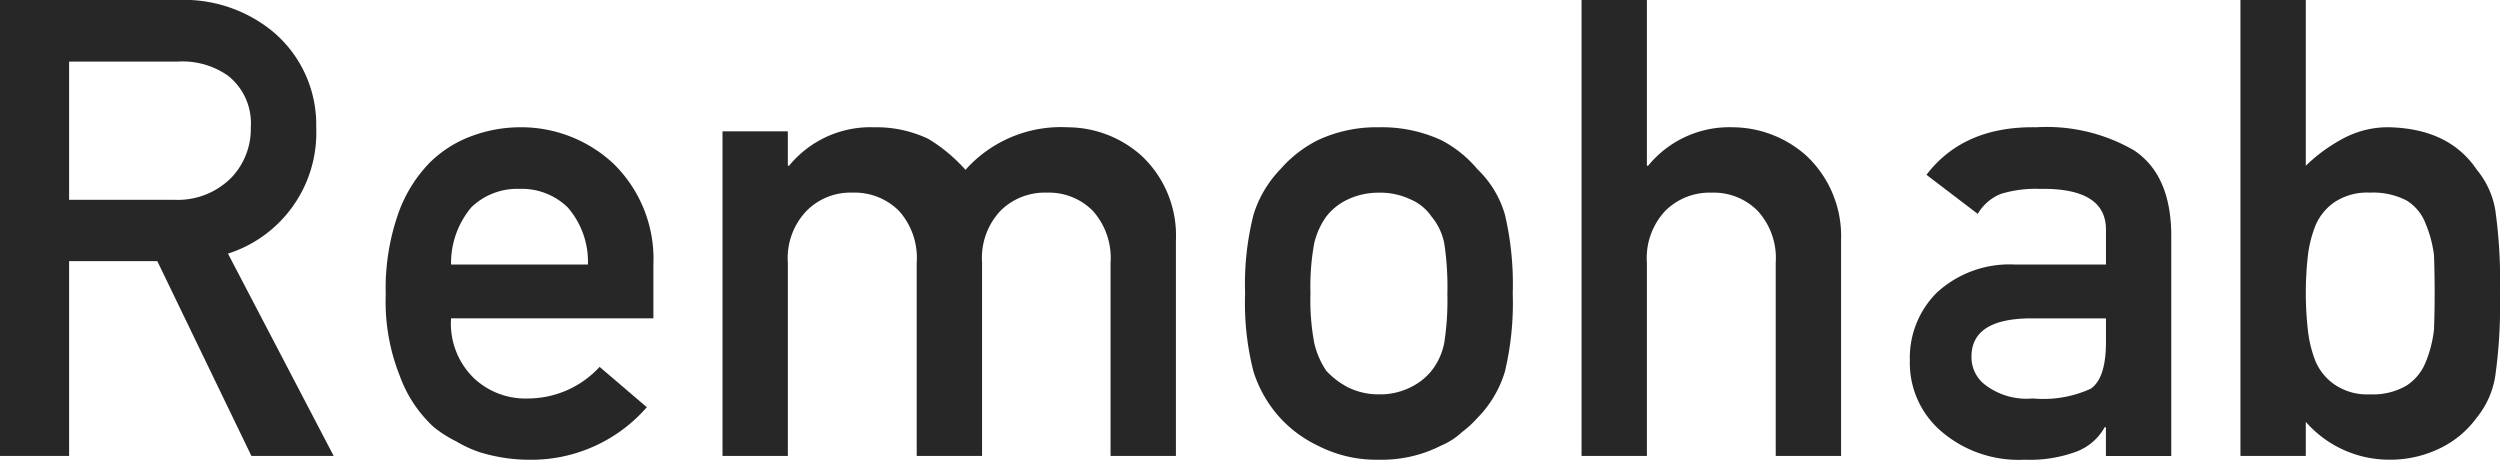 <svg id="レイヤー_1" data-name="レイヤー 1" xmlns="http://www.w3.org/2000/svg" width="185" height="34.018" viewBox="0 0 185 34.018">
  <g id="グループ_164" data-name="グループ 164">
    <path id="パス_212" data-name="パス 212" d="M33.912,7.922a10.328,10.328,0,0,0-3.471.624,8.651,8.651,0,0,0-3.217,2.036,10.325,10.325,0,0,0-2.313,3.8,16.739,16.739,0,0,0-.9,5.924,14.776,14.776,0,0,0,1.041,6.017,9.541,9.541,0,0,0,2.475,3.75,8.508,8.508,0,0,0,1.691,1.087,8.867,8.867,0,0,0,1.758.811,12.533,12.533,0,0,0,3.7.555,11.329,11.329,0,0,0,8.655-3.888l-3.494-2.985a7.209,7.209,0,0,1-5.254,2.337,5.553,5.553,0,0,1-4.073-1.528,5.62,5.62,0,0,1-1.666-4.4H43.817v-3.98a9.85,9.85,0,0,0-2.939-7.452A10,10,0,0,0,33.912,7.922Zm-5.068,10.16a6.417,6.417,0,0,1,1.5-4.236,4.873,4.873,0,0,1,3.564-1.365,4.873,4.873,0,0,1,3.564,1.365,6.112,6.112,0,0,1,1.5,4.236Z" transform="translate(4.534 1.496)" fill="#272727"/>
    <path id="パス_213" data-name="パス 213" d="M75.981,10.028a8.24,8.24,0,0,0-5.46-2.105,9.466,9.466,0,0,0-7.568,3.148A12.033,12.033,0,0,0,60.2,8.778a8.99,8.99,0,0,0-4.027-.856A7.779,7.779,0,0,0,49.9,10.768h-.093V8.223H44.972V32.244h4.836v-14.3A5.049,5.049,0,0,1,51.2,14.1a4.563,4.563,0,0,1,3.4-1.341A4.642,4.642,0,0,1,58.023,14.1a5.2,5.2,0,0,1,1.32,3.841v14.3h4.836v-14.3A5.1,5.1,0,0,1,65.544,14.1,4.644,4.644,0,0,1,68.97,12.76a4.565,4.565,0,0,1,3.4,1.341,5.2,5.2,0,0,1,1.318,3.841v14.3h4.837V16.276A8.085,8.085,0,0,0,75.981,10.028Z" transform="translate(8.493 1.496)" fill="#272727"/>
    <path id="パス_214" data-name="パス 214" d="M94.692,11.023a8.65,8.65,0,0,0-2.684-2.152,10.49,10.49,0,0,0-4.6-.949,10.253,10.253,0,0,0-4.513.949,9.086,9.086,0,0,0-2.777,2.152,8.423,8.423,0,0,0-1.99,3.356,20.908,20.908,0,0,0-.625,5.832A20.388,20.388,0,0,0,78.123,26a9.235,9.235,0,0,0,1.99,3.448,9.1,9.1,0,0,0,2.777,2.036A9.421,9.421,0,0,0,87.4,32.522a9.636,9.636,0,0,0,4.6-1.041,5.247,5.247,0,0,0,1.55-1,7.556,7.556,0,0,0,1.134-1.041A8.243,8.243,0,0,0,96.729,26a21.994,21.994,0,0,0,.579-5.785,22.557,22.557,0,0,0-.579-5.832A7.574,7.574,0,0,0,94.692,11.023ZM92.24,23.867a4.78,4.78,0,0,1-.949,2.083,4.565,4.565,0,0,1-1.574,1.227,5.021,5.021,0,0,1-2.313.509,5.1,5.1,0,0,1-2.268-.509,5.918,5.918,0,0,1-1.62-1.227,6.078,6.078,0,0,1-.9-2.083,17.224,17.224,0,0,1-.277-3.656,17.729,17.729,0,0,1,.277-3.7,5.6,5.6,0,0,1,.9-1.99,4.307,4.307,0,0,1,1.62-1.273,5.284,5.284,0,0,1,2.268-.485,5.205,5.205,0,0,1,2.313.485,3.549,3.549,0,0,1,1.574,1.273,4.428,4.428,0,0,1,.949,1.99,21.688,21.688,0,0,1,.231,3.748A20.348,20.348,0,0,1,92.24,23.867Z" transform="translate(14.635 1.496)" fill="#272727"/>
    <path id="パス_215" data-name="パス 215" d="M135.475,9.634a12.9,12.9,0,0,0-7.244-1.712q-5.369-.093-8.122,3.518l3.795,2.892a3.467,3.467,0,0,1,1.712-1.48,8.756,8.756,0,0,1,2.846-.371q4.977-.093,4.93,3.078v2.523H126.7a7.942,7.942,0,0,0-5.831,2.082,6.809,6.809,0,0,0-1.99,5.022,6.652,6.652,0,0,0,2.291,5.207,8.769,8.769,0,0,0,6.2,2.129,9.916,9.916,0,0,0,3.841-.6,4.018,4.018,0,0,0,2.083-1.8h.093v2.128h4.836V15.838Q138.182,11.44,135.475,9.634ZM133.392,23.8q0,2.709-1.134,3.473a8.466,8.466,0,0,1-4.281.717,5.062,5.062,0,0,1-3.448-.949,2.569,2.569,0,0,1-1.089-2.083q-.046-2.8,4.166-2.892h5.786Z" transform="translate(22.45 1.496)" fill="#272727"/>
    <path id="パス_216" data-name="パス 216" d="M158.317,15.551a6.315,6.315,0,0,0-1.365-2.985q-2.036-3.033-6.457-3.148a7.015,7.015,0,0,0-3.31.764,12.211,12.211,0,0,0-2.892,2.082V0h-4.836V33.739h4.836V31.218a8.205,8.205,0,0,0,6.2,2.8,8.406,8.406,0,0,0,3.841-.9,7.224,7.224,0,0,0,2.615-2.222,6.4,6.4,0,0,0,1.365-3.078,37.284,37.284,0,0,0,.347-6.108A37.448,37.448,0,0,0,158.317,15.551Zm-4.535,8.816a8.931,8.931,0,0,1-.625,2.454,3.7,3.7,0,0,1-1.411,1.712,4.92,4.92,0,0,1-2.708.648,4.253,4.253,0,0,1-2.568-.694,3.961,3.961,0,0,1-1.459-1.758,8.944,8.944,0,0,1-.578-2.43,24.864,24.864,0,0,1,0-5.254,8.865,8.865,0,0,1,.578-2.361,3.955,3.955,0,0,1,1.459-1.758,4.371,4.371,0,0,1,2.568-.671,5.394,5.394,0,0,1,2.708.578,3.42,3.42,0,0,1,1.411,1.712,8.854,8.854,0,0,1,.625,2.361q.046,1.366.046,2.8Q153.828,23.071,153.781,24.368Z" transform="translate(26.336)" fill="#272727"/>
    <path id="パス_217" data-name="パス 217" d="M23.4,9.418a8.974,8.974,0,0,0-3.355-7.2A10.367,10.367,0,0,0,13.168,0H0V33.739H5.114V19.322H11.64l6.965,14.417h6.087L16.87,18.767A9.386,9.386,0,0,0,23.4,9.418ZM5.114,14.787V4.559h8.007A5.859,5.859,0,0,1,16.87,5.6a4.478,4.478,0,0,1,1.689,3.817,5.211,5.211,0,0,1-1.411,3.7,5.579,5.579,0,0,1-4.3,1.666Z" fill="#272727"/>
    <path id="パス_218" data-name="パス 218" d="M115.082,11.523a8.246,8.246,0,0,0-5.462-2.105,7.754,7.754,0,0,0-6.249,2.846h-.093V0H98.443V33.739h4.836v-14.3a5.1,5.1,0,0,1,1.365-3.841,4.644,4.644,0,0,1,3.426-1.341,4.563,4.563,0,0,1,3.4,1.341,5.154,5.154,0,0,1,1.342,3.841v14.3h4.836V17.772A8.155,8.155,0,0,0,115.082,11.523Z" transform="translate(18.591)" fill="#272727"/>
  </g>
</svg>
